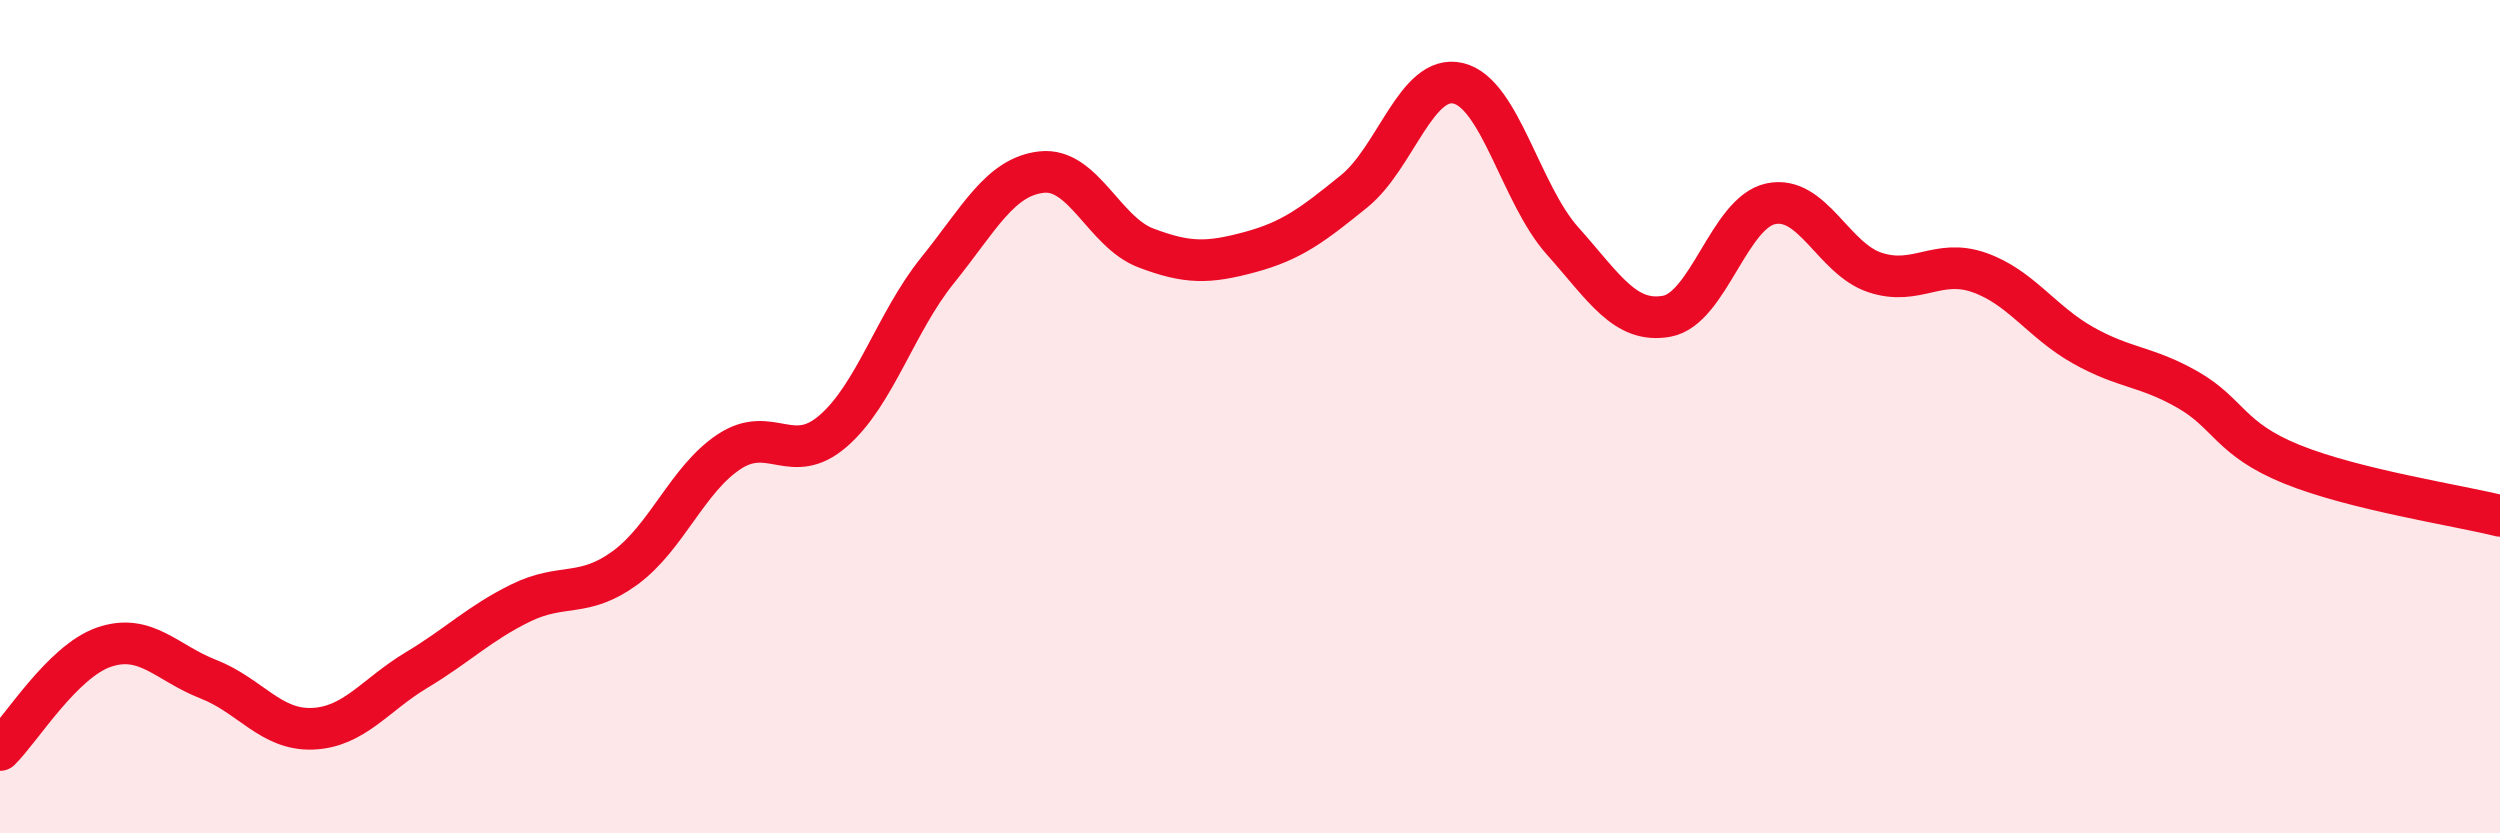 
    <svg width="60" height="20" viewBox="0 0 60 20" xmlns="http://www.w3.org/2000/svg">
      <path
        d="M 0,18 C 0.5,17.51 1.5,15.87 2.5,15.53 C 3.5,15.19 4,15.91 5,16.3 C 6,16.69 6.5,17.53 7.5,17.49 C 8.5,17.45 9,16.68 10,16.08 C 11,15.48 11.5,14.96 12.5,14.47 C 13.5,13.98 14,14.36 15,13.63 C 16,12.9 16.5,11.5 17.5,10.84 C 18.5,10.18 19,11.21 20,10.34 C 21,9.47 21.5,7.73 22.5,6.49 C 23.5,5.25 24,4.24 25,4.13 C 26,4.02 26.5,5.57 27.5,5.95 C 28.5,6.33 29,6.32 30,6.05 C 31,5.78 31.5,5.4 32.5,4.59 C 33.5,3.78 34,1.76 35,2 C 36,2.24 36.5,4.66 37.5,5.78 C 38.5,6.9 39,7.77 40,7.59 C 41,7.41 41.5,5.1 42.5,4.89 C 43.5,4.68 44,6.21 45,6.54 C 46,6.87 46.5,6.19 47.5,6.54 C 48.5,6.89 49,7.73 50,8.29 C 51,8.85 51.5,8.78 52.5,9.35 C 53.5,9.92 53.5,10.53 55,11.14 C 56.5,11.75 59,12.13 60,12.38L60 20L0 20Z"
        fill="#EB0A25"
        opacity="0.1"
        stroke-linecap="round"
        stroke-linejoin="round"
      />
      <path
        d="M 0,18 C 0.5,17.51 1.5,15.87 2.5,15.53 C 3.5,15.19 4,15.91 5,16.3 C 6,16.69 6.5,17.53 7.5,17.49 C 8.5,17.45 9,16.68 10,16.08 C 11,15.48 11.5,14.96 12.5,14.47 C 13.5,13.98 14,14.36 15,13.63 C 16,12.9 16.5,11.5 17.5,10.84 C 18.5,10.18 19,11.21 20,10.34 C 21,9.47 21.5,7.73 22.5,6.49 C 23.5,5.25 24,4.24 25,4.13 C 26,4.02 26.5,5.57 27.5,5.95 C 28.5,6.33 29,6.32 30,6.05 C 31,5.78 31.5,5.4 32.5,4.59 C 33.5,3.78 34,1.76 35,2 C 36,2.24 36.5,4.66 37.5,5.78 C 38.5,6.9 39,7.77 40,7.59 C 41,7.41 41.5,5.1 42.5,4.89 C 43.5,4.68 44,6.21 45,6.54 C 46,6.87 46.5,6.19 47.5,6.54 C 48.5,6.89 49,7.73 50,8.29 C 51,8.85 51.5,8.78 52.5,9.35 C 53.5,9.92 53.5,10.53 55,11.14 C 56.5,11.75 59,12.13 60,12.38"
        stroke="#EB0A25"
        stroke-width="1"
        fill="none"
        stroke-linecap="round"
        stroke-linejoin="round"
      />
    </svg>
  